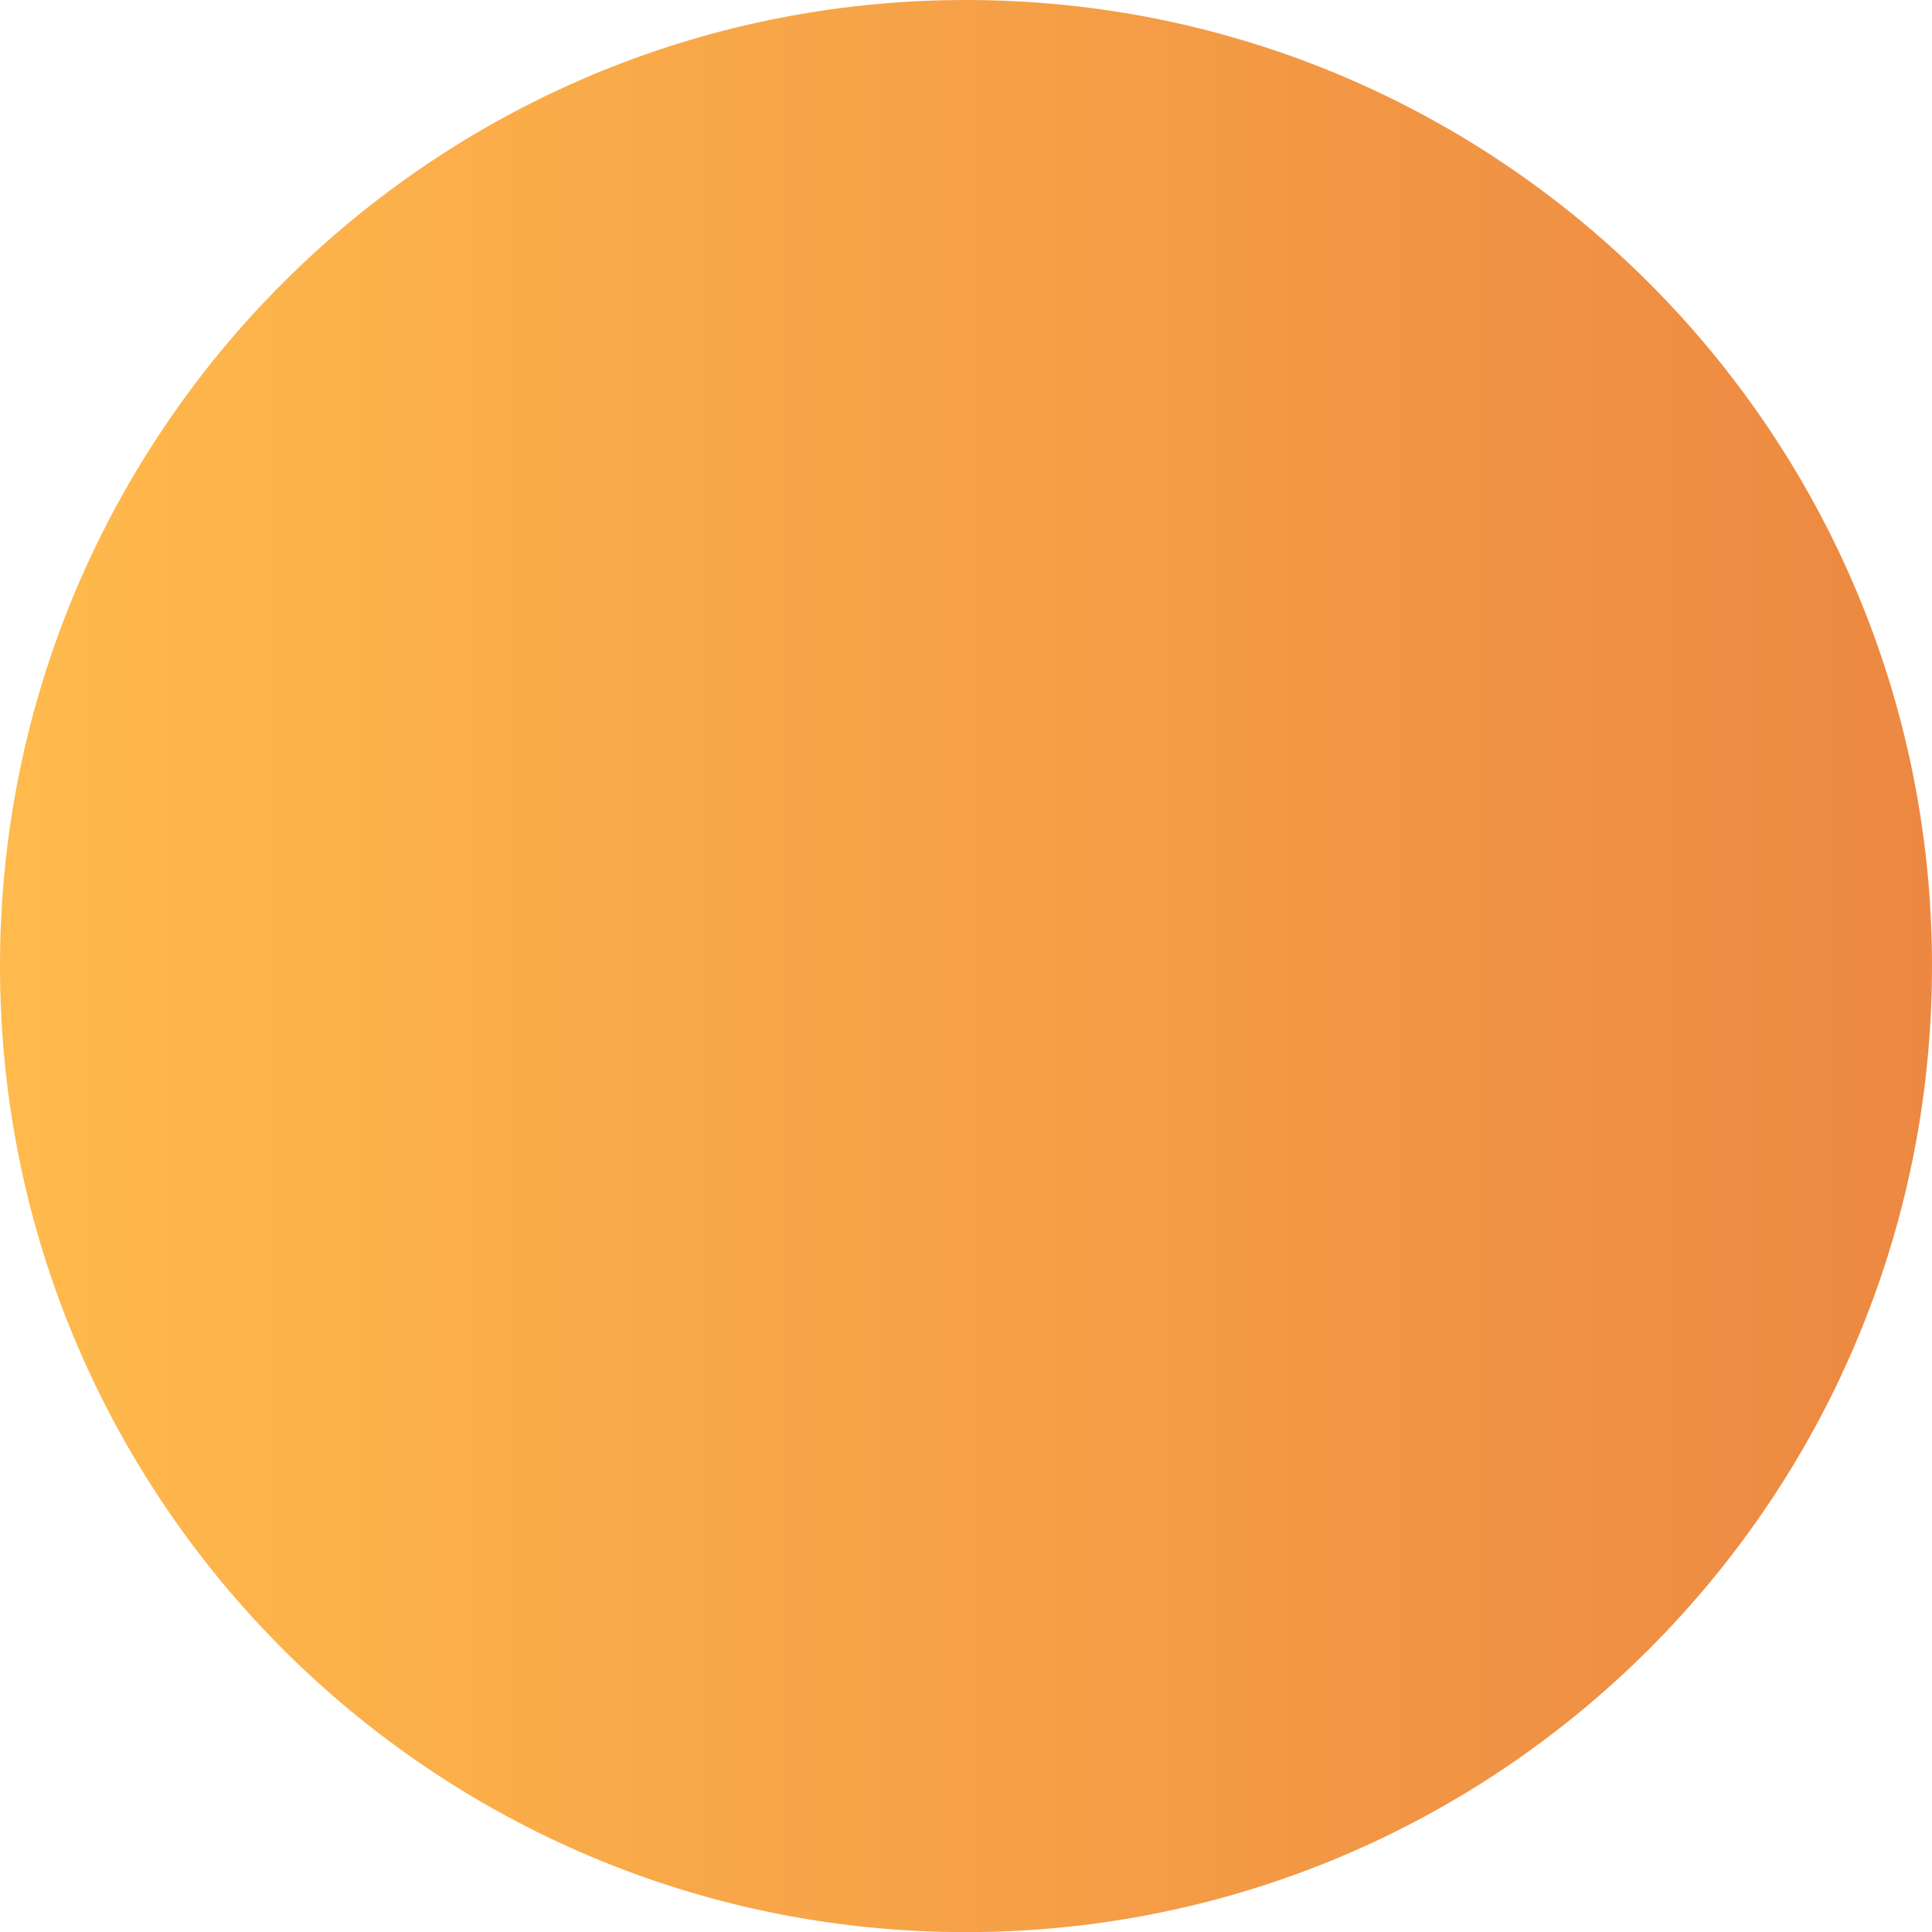 <svg xmlns="http://www.w3.org/2000/svg" xmlns:xlink="http://www.w3.org/1999/xlink" width="405.725" height="405.752" viewBox="0 0 405.725 405.752">
  <defs>
    <linearGradient id="linear-gradient" y1="0.5" x2="1" y2="0.5" gradientUnits="objectBoundingBox">
      <stop offset="0" stop-color="#ffa81e"/>
      <stop offset="1" stop-color="#e76911"/>
    </linearGradient>
  </defs>
  <path id="Path_283" data-name="Path 283" d="M620.774,267c0,112.054-90.849,202.876-202.876,202.876-112.054,0-202.849-90.822-202.849-202.876S305.844,64.127,417.9,64.127C529.924,64.127,620.774,154.949,620.774,267Z" transform="translate(-215.049 -64.127)" opacity="0.797" fill="url(#linear-gradient)"/>
</svg>
